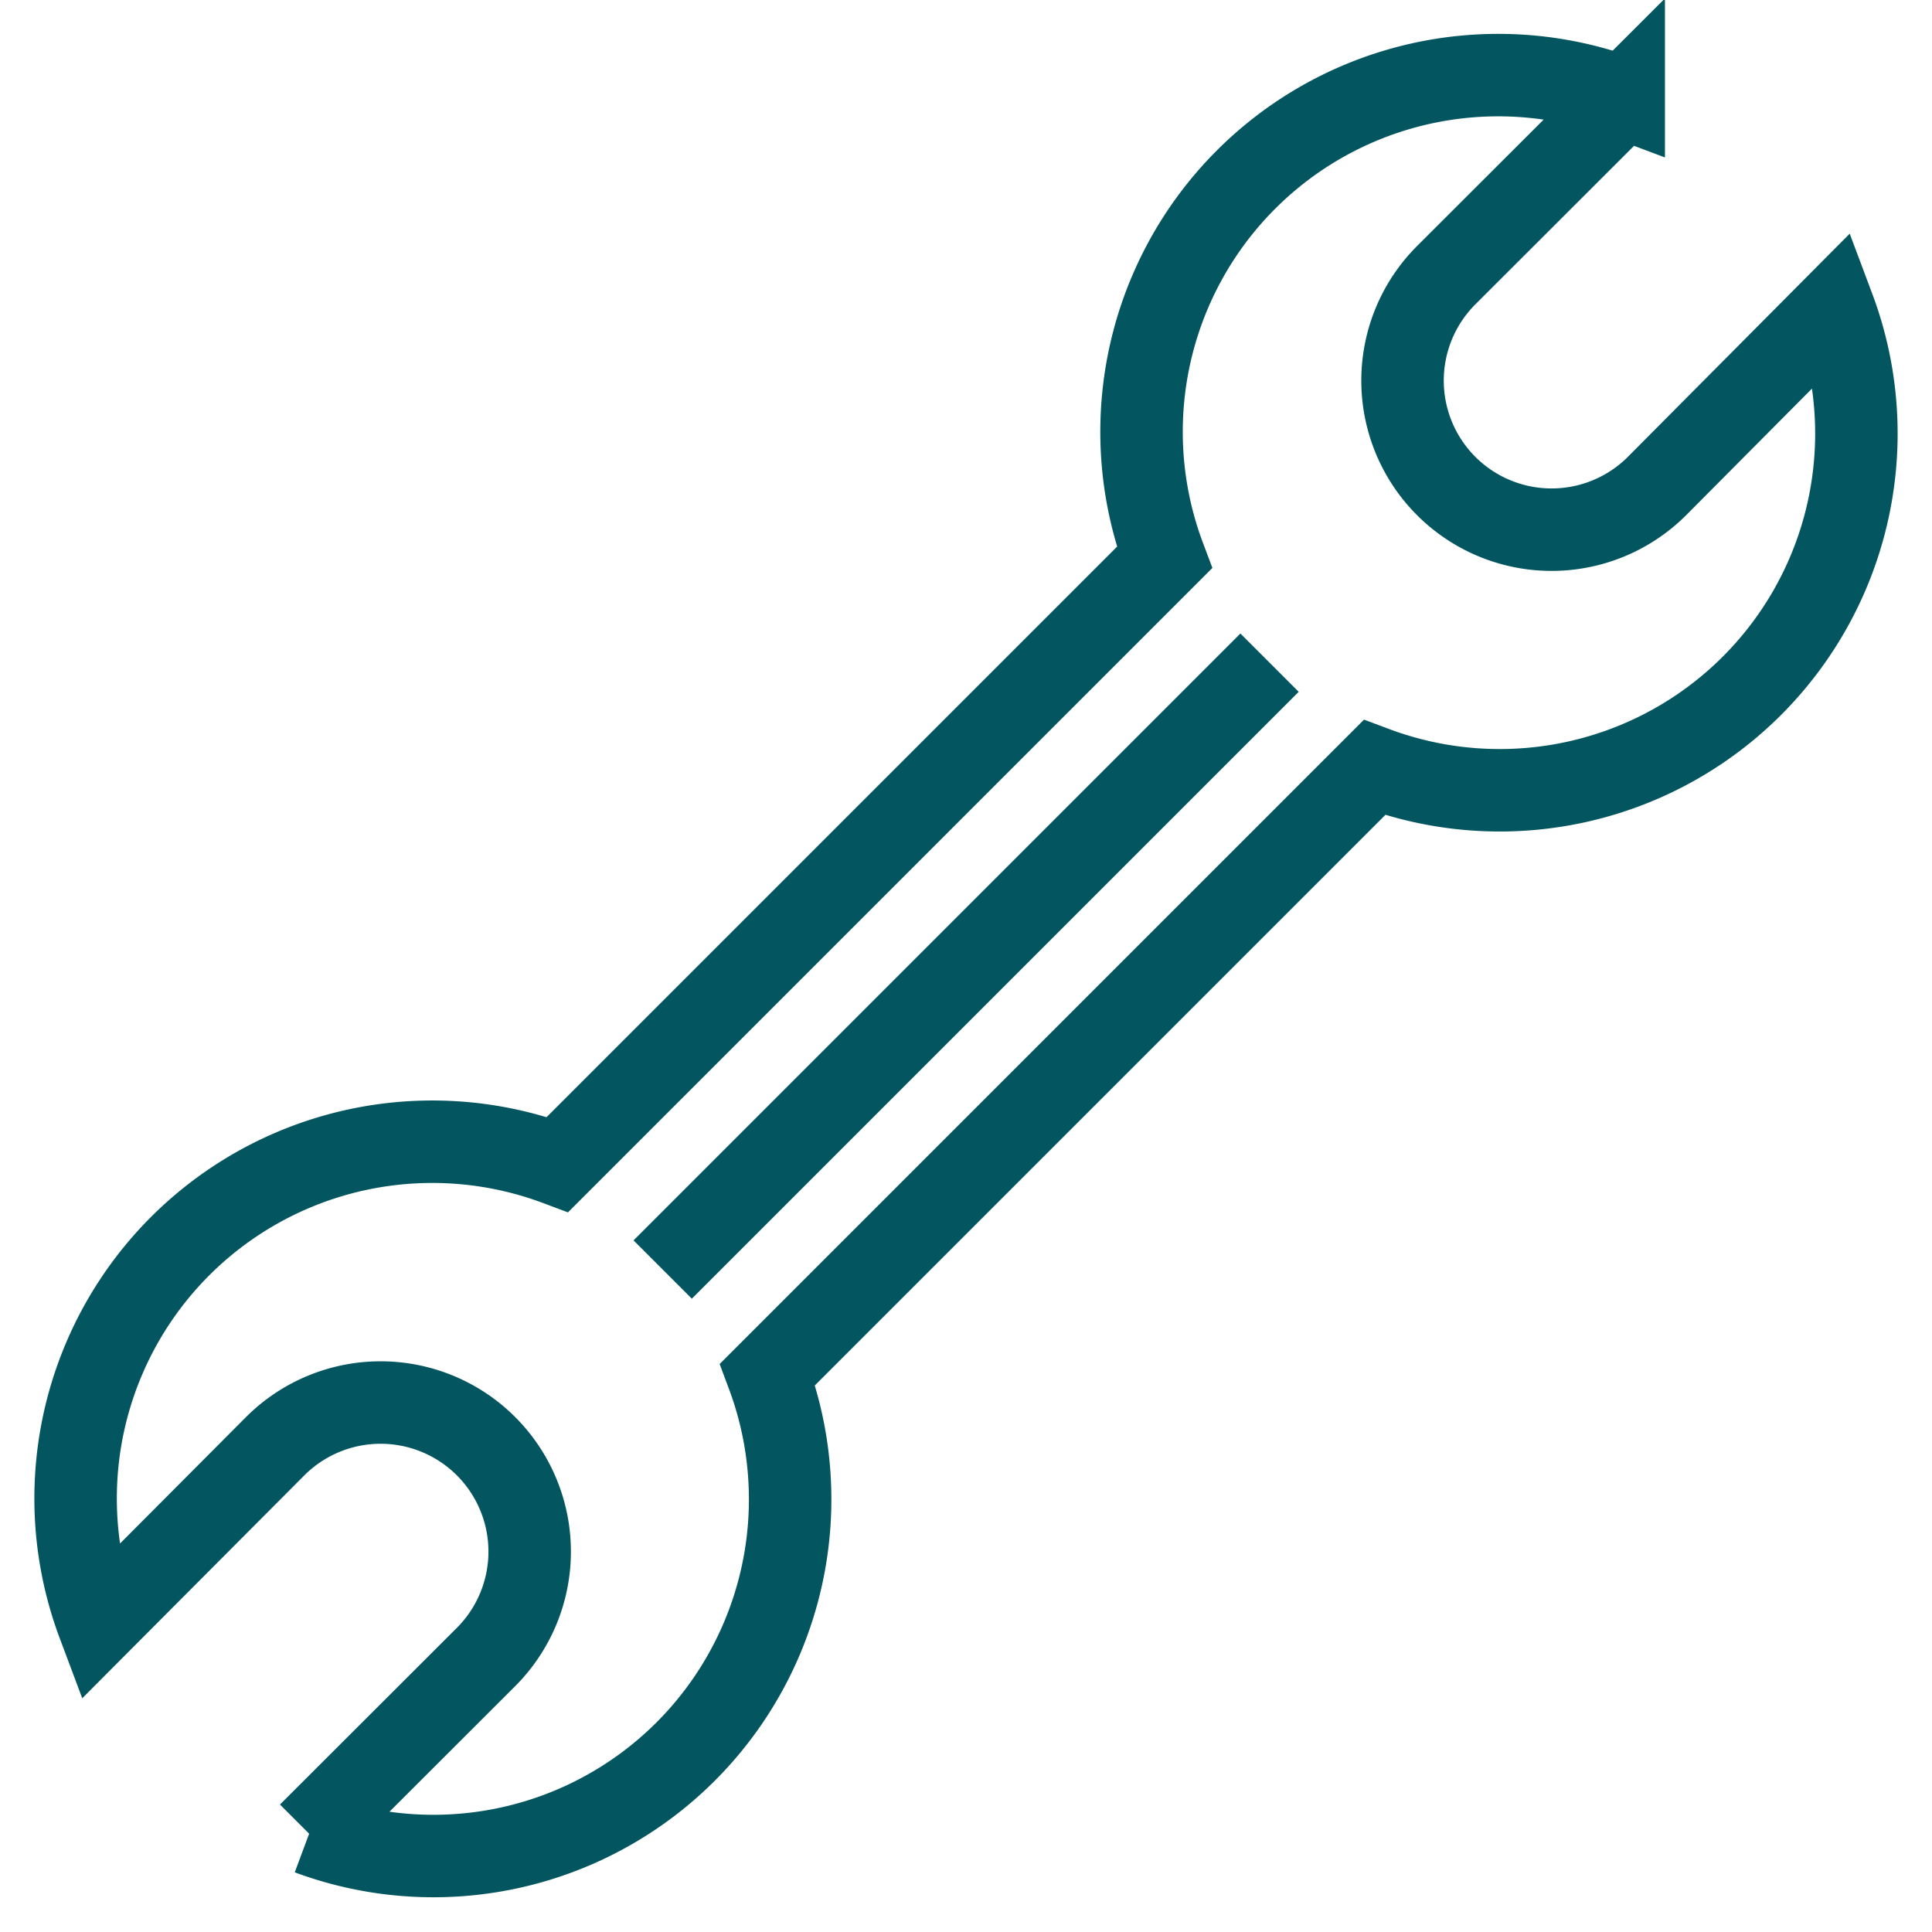 <svg xmlns="http://www.w3.org/2000/svg" id="Ebene_1" data-name="Ebene 1" viewBox="0 0 91.37 91.37"><defs><style>.cls-1{fill:none;stroke:#03565f;stroke-miterlimit:10;stroke-width:3.9px;}</style></defs><path class="cls-1" d="M36.3,65,65,36.3A16.87,16.87,0,0,0,86.72,14.58L78.35,23A7,7,0,0,1,68.41,13l8.38-8.37A16.87,16.87,0,0,0,55.07,26.37l-28.7,28.7A16.87,16.87,0,0,0,4.65,76.79L13,68.41A7,7,0,1,1,23,78.35l-8.38,8.37A16.87,16.87,0,0,0,36.3,65Z"></path><line class="cls-1" x1="31.34" y1="60.04" x2="60.04" y2="31.34"></line></svg>
